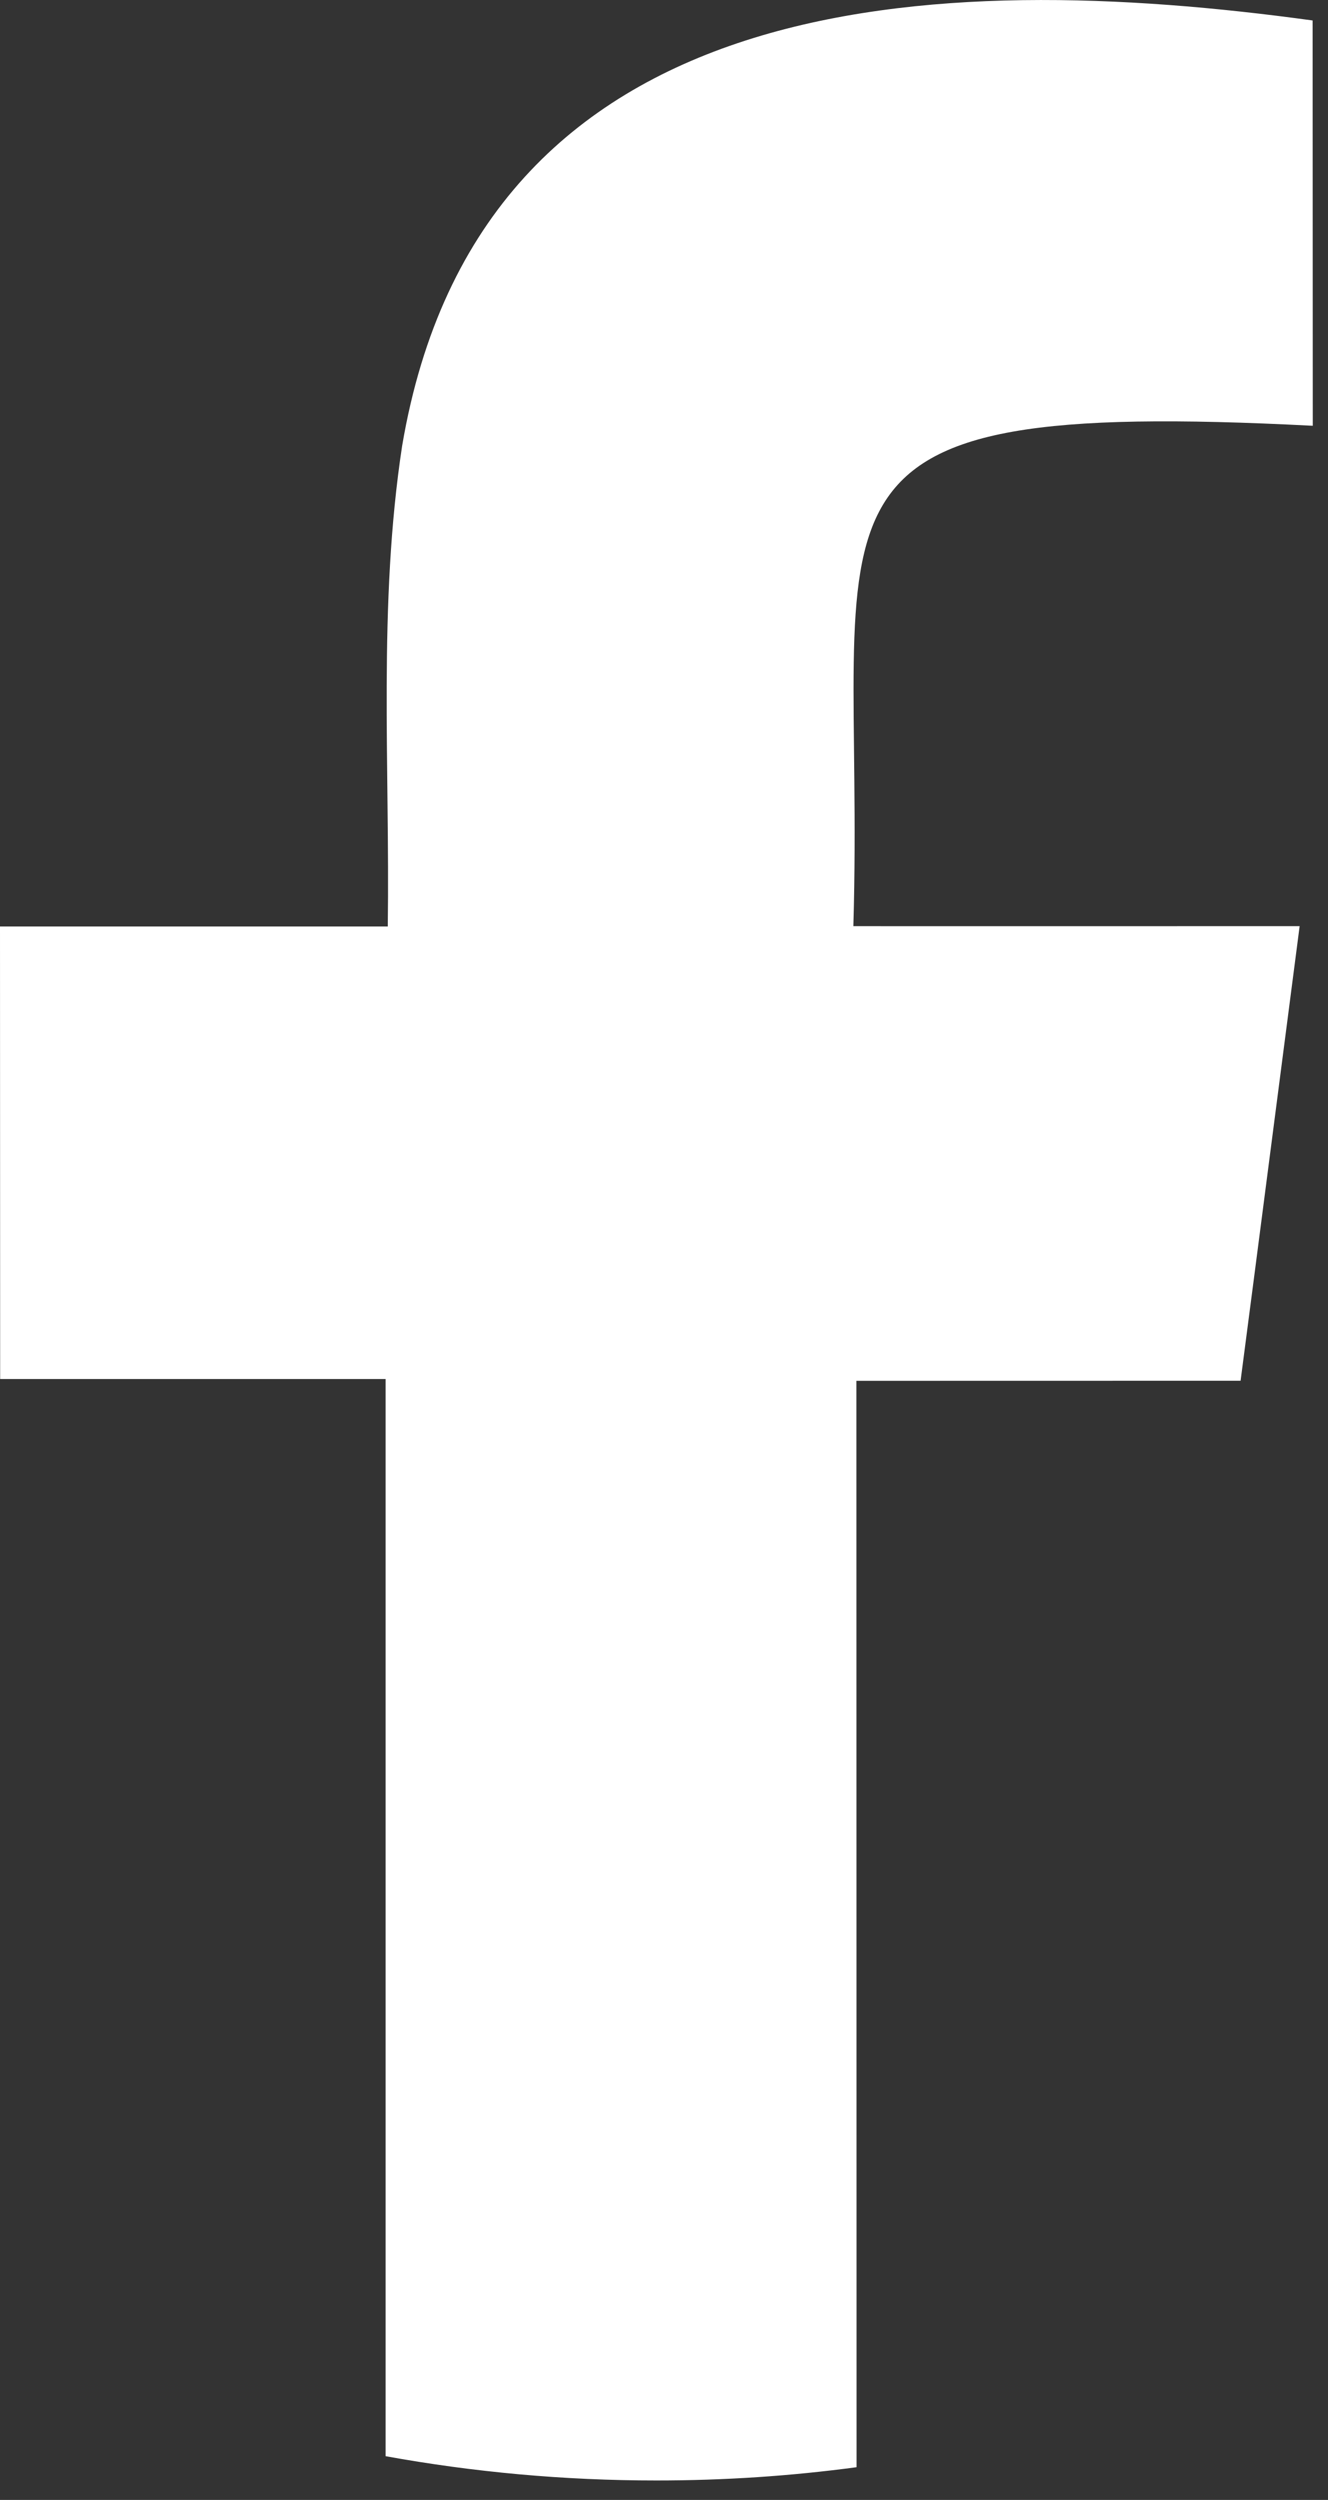 <?xml version="1.0" encoding="UTF-8"?>
<svg xmlns="http://www.w3.org/2000/svg" width="17" height="32" viewBox="0 0 17 32" fill="none">
  <rect x="0" y="0" width="17" height="32" fill="#333333" stroke="none"/>
  <path fill-rule="evenodd" clip-rule="evenodd" d="M16.637 11.854C16.378 13.841 16.133 15.749 15.881 17.674L10.963 17.675C10.963 19.573 10.965 28.271 10.965 31.581C10.126 31.694 9.27 31.751 8.402 31.751C7.218 31.751 6.06 31.644 4.936 31.44V17.652H0.002L0 11.859H4.964C4.992 9.81 4.838 7.736 5.148 5.706C6.151 -0.206 11.983 -0.4 16.803 0.262L16.805 5.45C9.821 5.09 11.085 6.357 10.924 11.855C11.198 11.857 15.248 11.855 16.638 11.855L16.637 11.854Z" fill="white"></path>
</svg>
